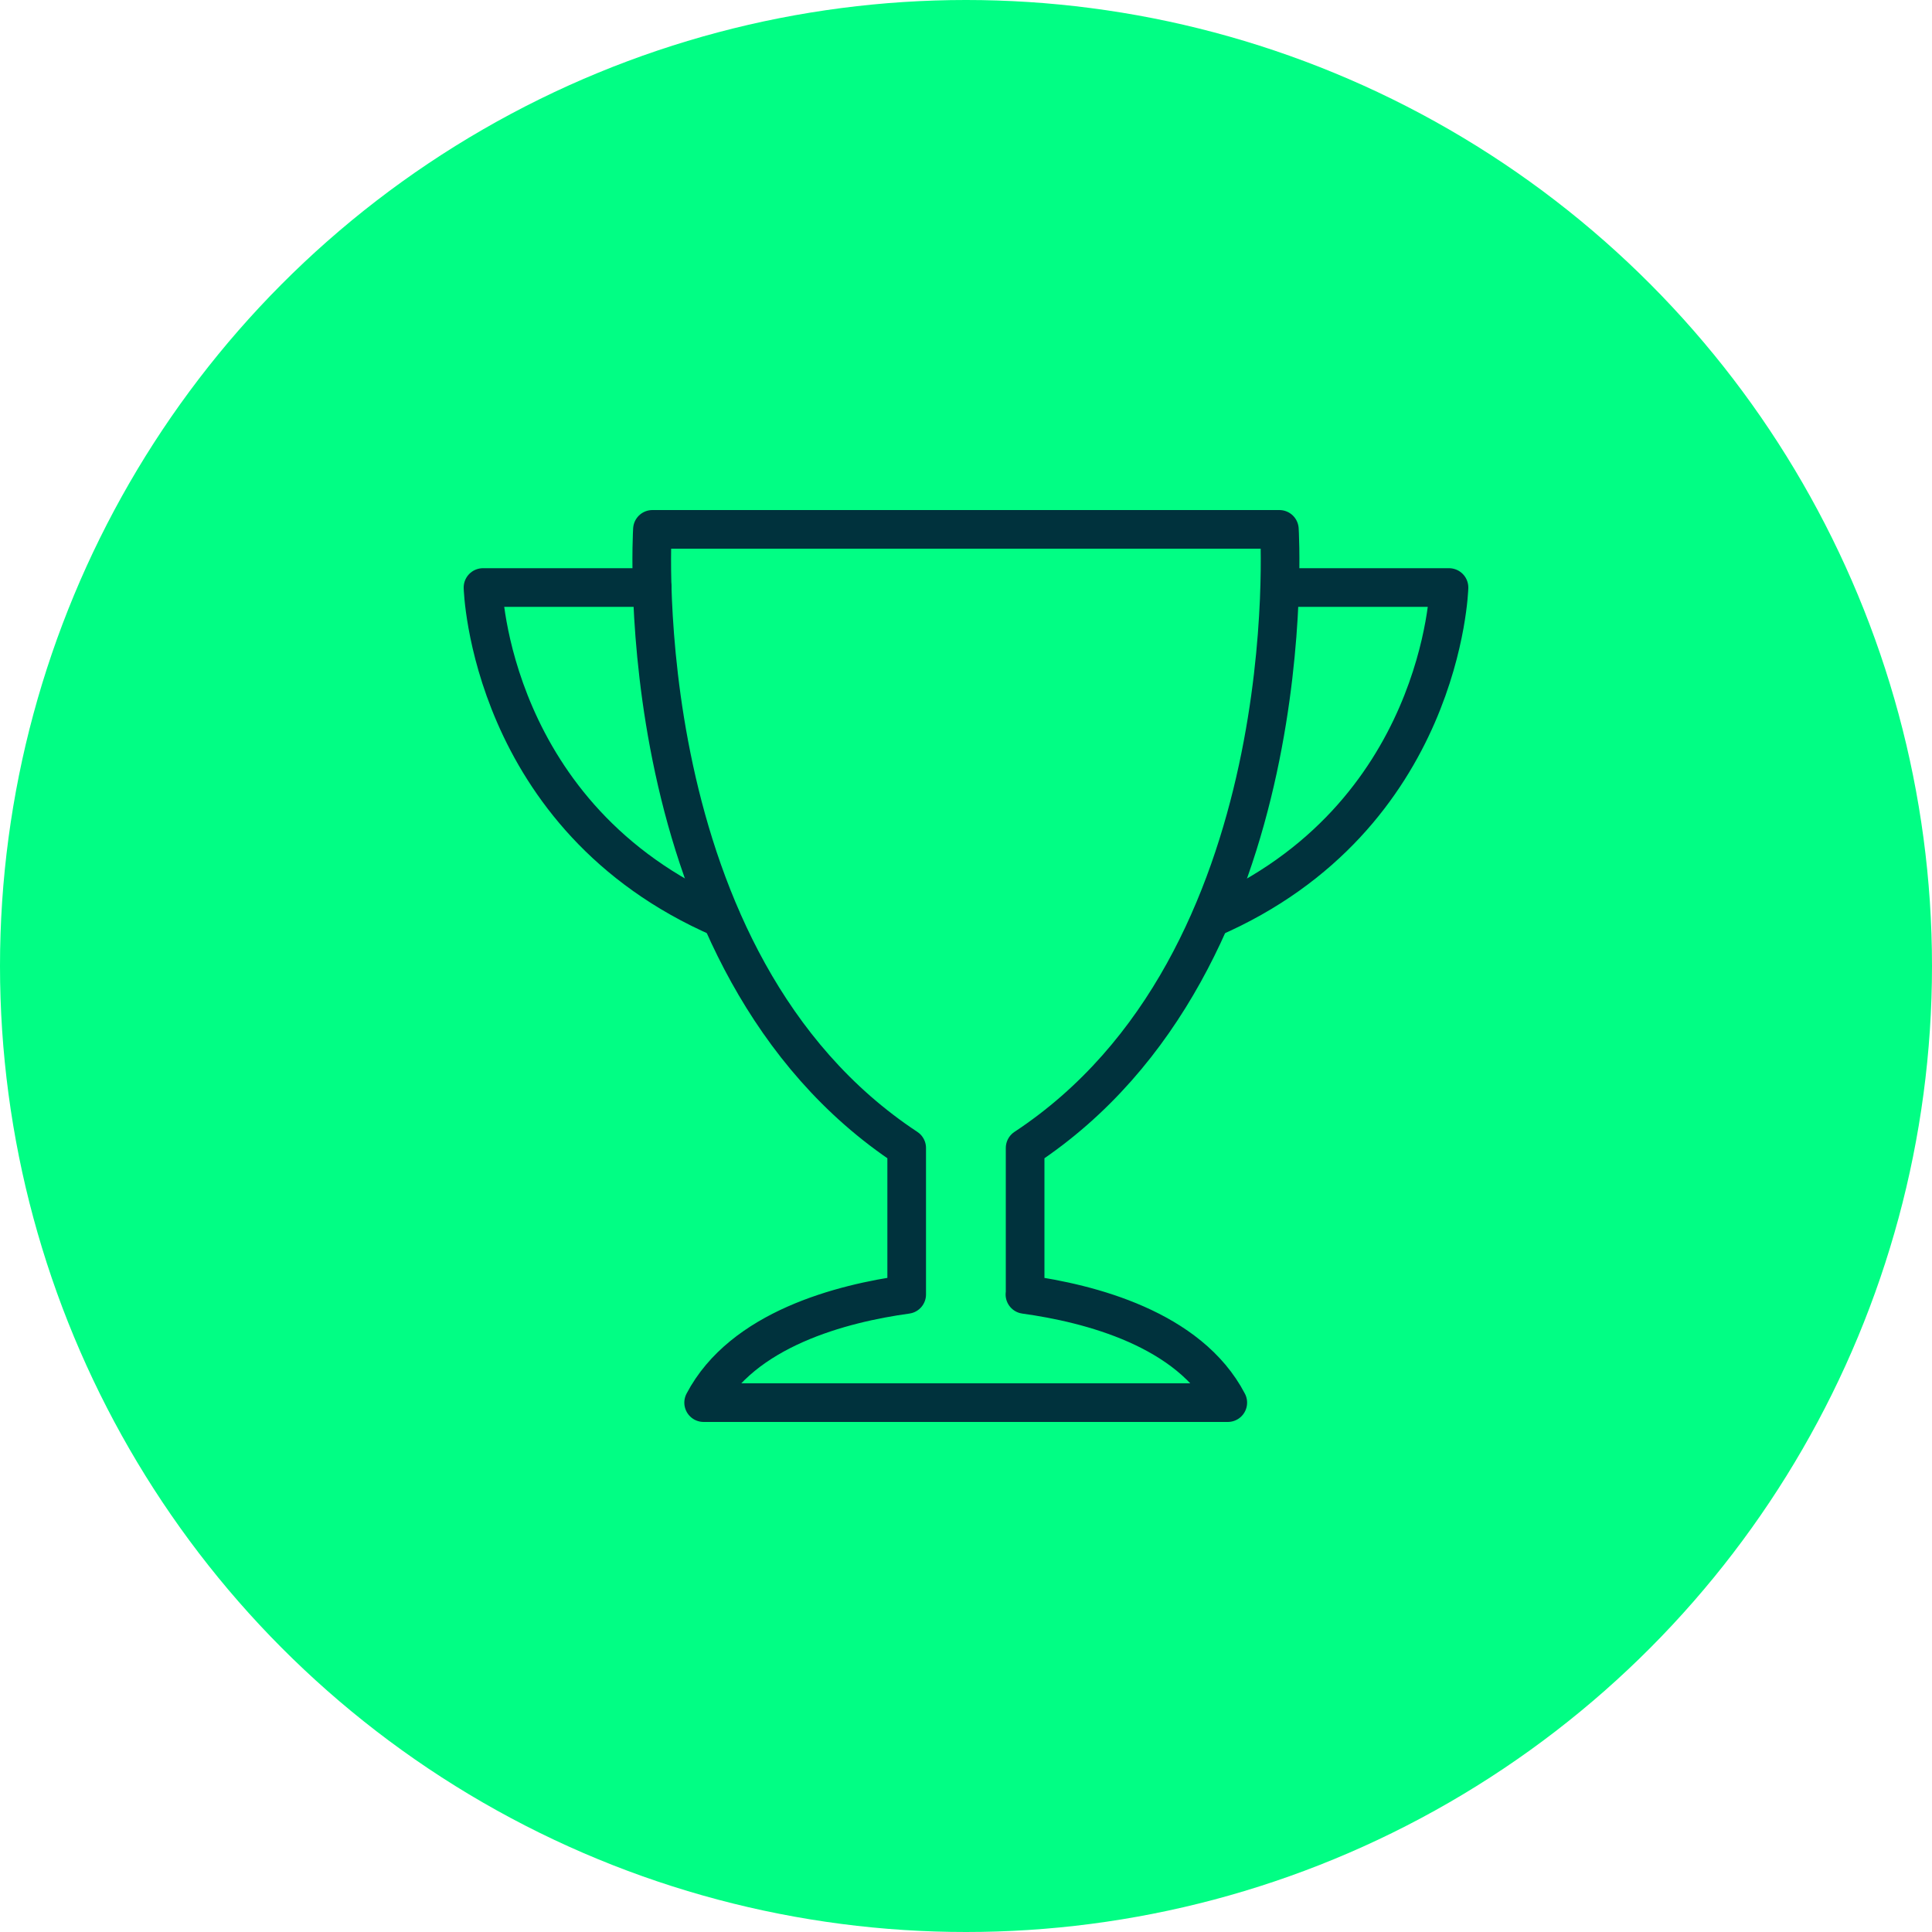 <?xml version="1.0" encoding="UTF-8"?>
<svg id="Layer_2" data-name="Layer 2" xmlns="http://www.w3.org/2000/svg" viewBox="0 0 100 100">
  <defs>
    <style>
      .cls-1 {
        fill: #01fe84;
      }

      .cls-2 {
        fill: none;
        stroke: #00323d;
        stroke-linecap: round;
        stroke-linejoin: round;
        stroke-width: 2px;
      }
    </style>
  </defs>
  <g id="Layer_1-2" data-name="Layer 1">
    <g>
      <g id="award">
        <circle class="cls-1" cx="50" cy="50" r="50"/>
      </g>
      <g>
        <path class="cls-2" d="M33.76,30.41h-8.76s.31,11.91,12.32,17.12"/>
        <path class="cls-2" d="M53.06,67v-7.58c14.57-9.61,13.16-32.02,13.16-32.02h-32.45s-1.4,22.41,13.16,32.02v7.58c-3.35.46-8.51,1.79-10.51,5.6h27.13c-1.99-3.82-7.16-5.14-10.5-5.6Z"/>
        <path class="cls-2" d="M66.24,30.41h8.76s-.31,11.91-12.32,17.12"/>
      </g>
    </g>
  </g>
</svg>